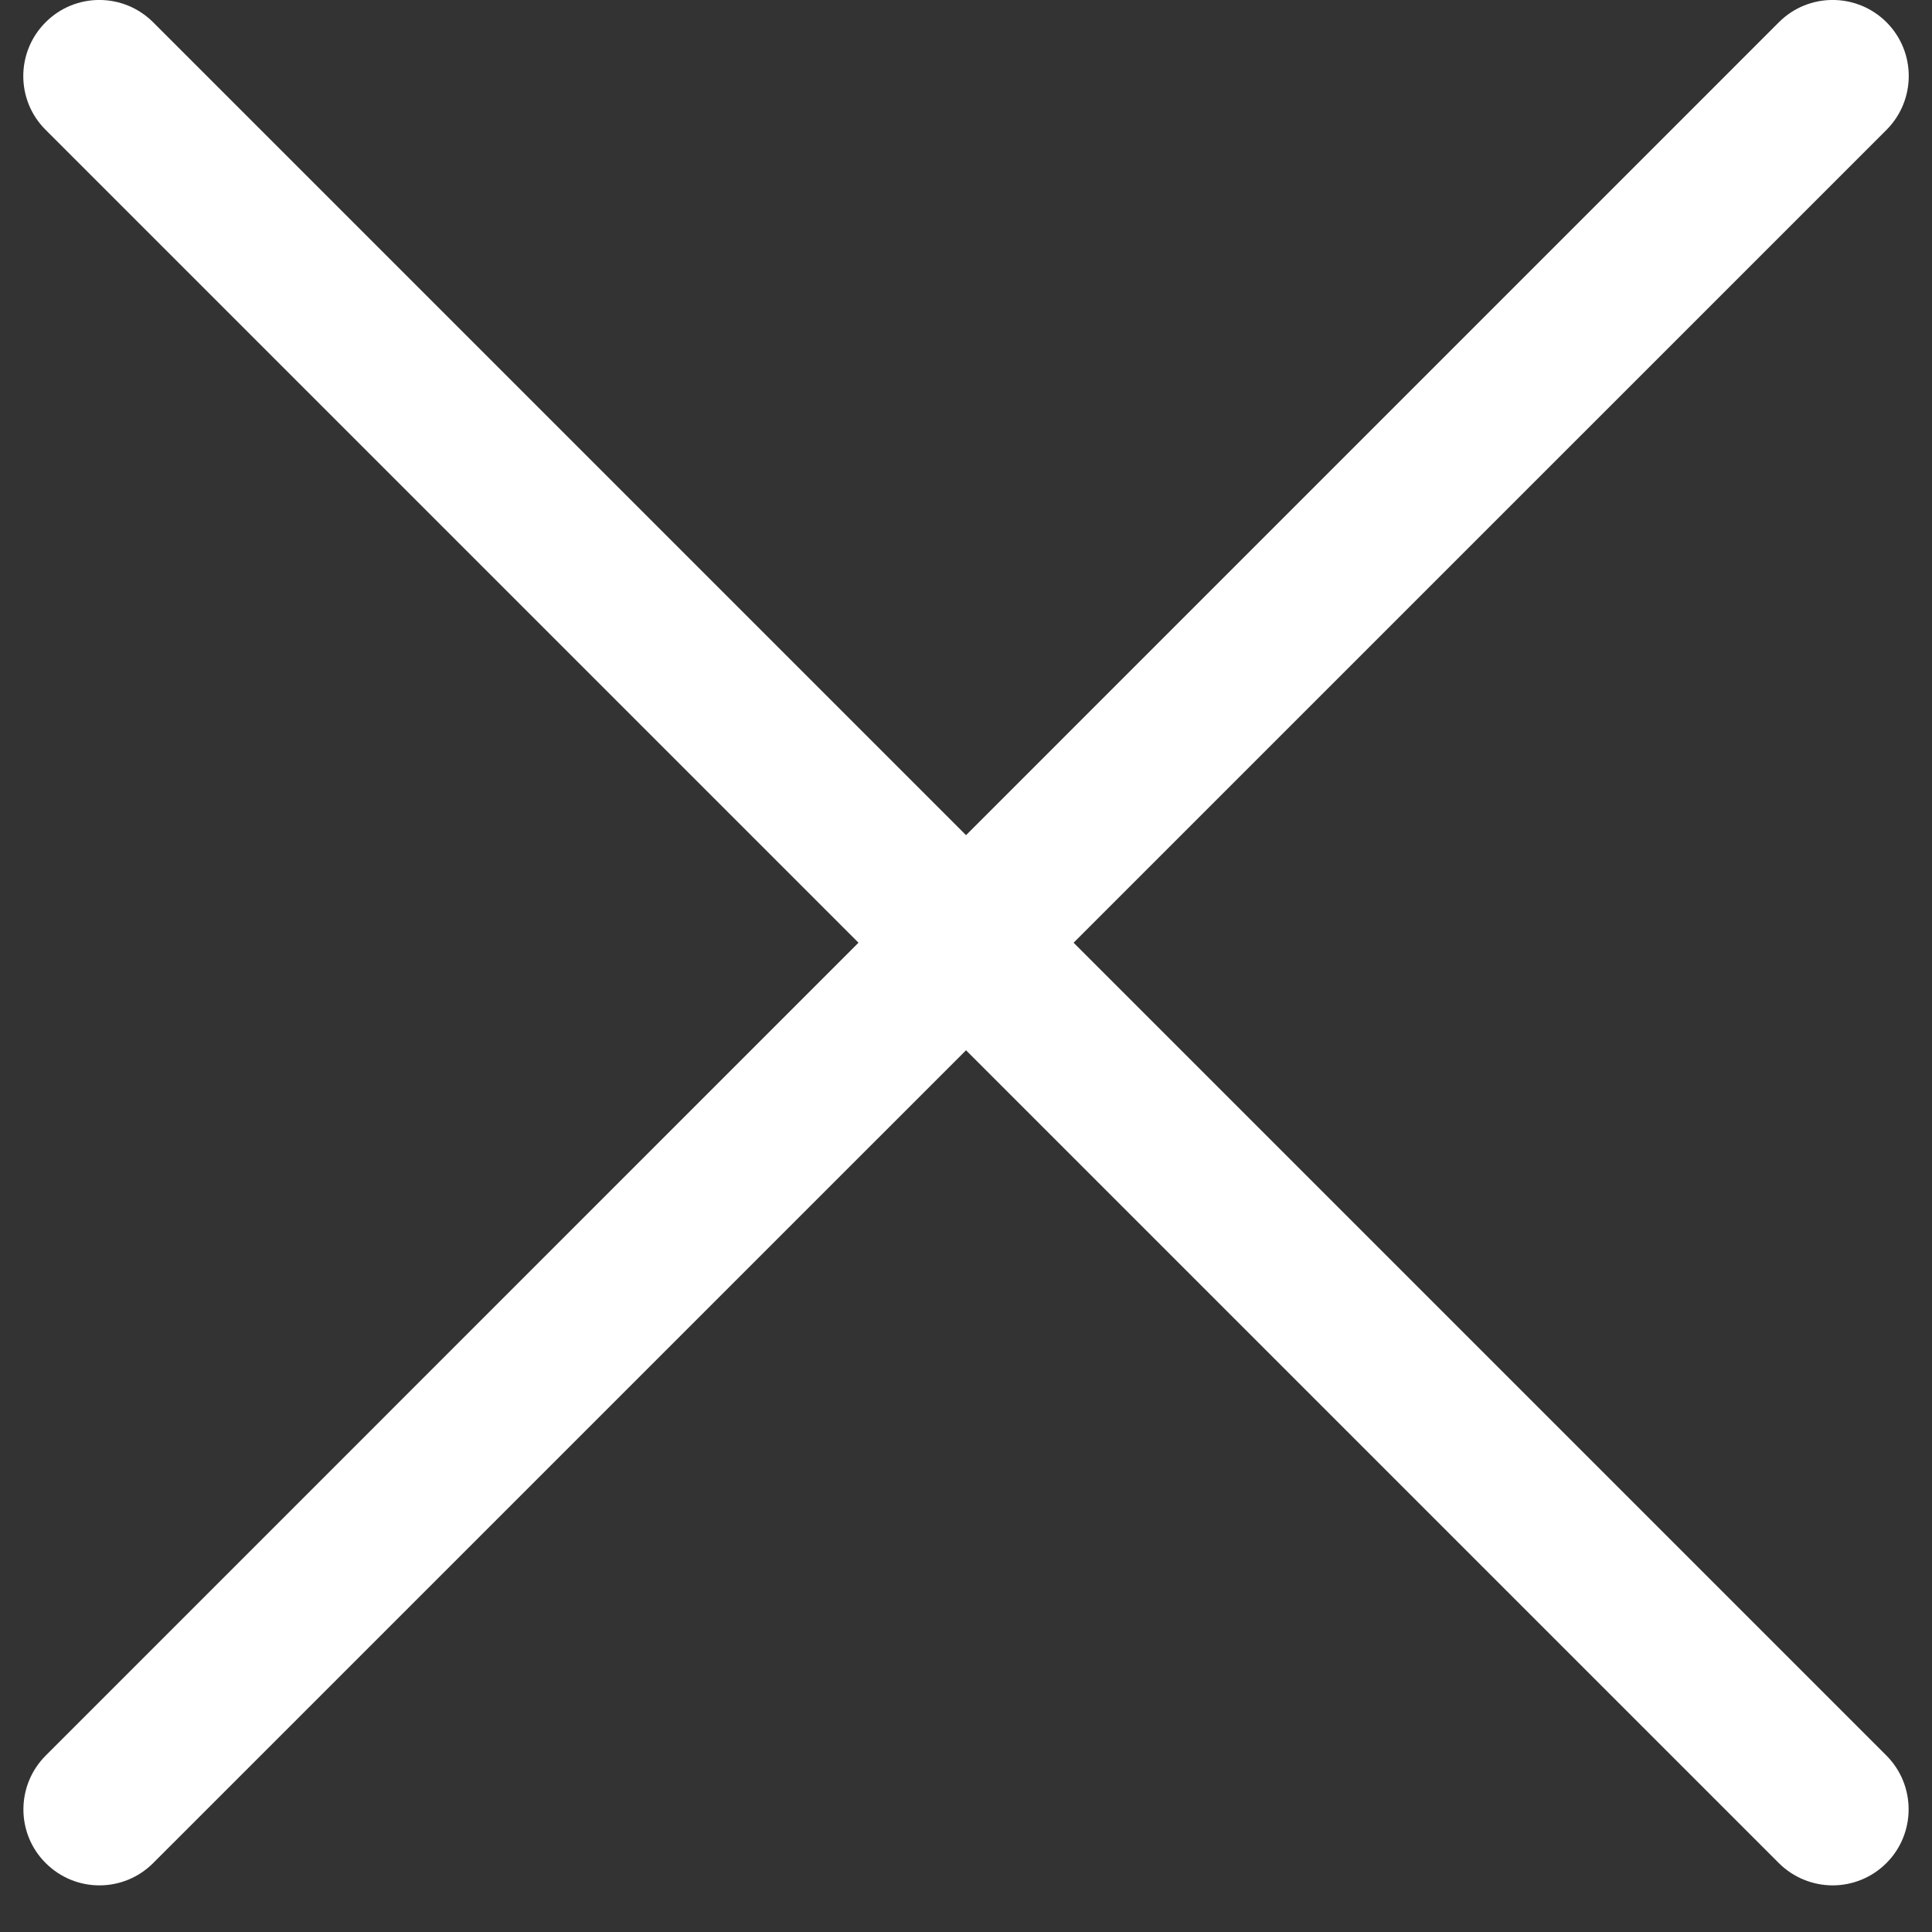 <?xml version="1.0" encoding="utf-8"?>
<!-- Generator: Adobe Illustrator 16.0.0, SVG Export Plug-In . SVG Version: 6.00 Build 0)  -->
<!DOCTYPE svg PUBLIC "-//W3C//DTD SVG 1.1//EN" "http://www.w3.org/Graphics/SVG/1.1/DTD/svg11.dtd">
<svg version="1.1" id="Layer_1" xmlns="http://www.w3.org/2000/svg" xmlns:xlink="http://www.w3.org/1999/xlink" x="0px" y="0px"
	 width="15px" height="15px" viewBox="0 0 15 15" enable-background="new 0 0 15 15" xml:space="preserve">
<rect x="0" y="0" width="15" height="15" fill="#333333" stroke="none"/>
<g>
	<g>
		<path fill="#FFFFFF" d="M14.229,14.638c-0.15,0-0.303-0.058-0.418-0.173L0.354,1.008c-0.231-0.23-0.231-0.604,0-0.835
			c0.23-0.231,0.604-0.231,0.835,0L14.646,13.63c0.23,0.23,0.23,0.605,0,0.835C14.531,14.58,14.379,14.638,14.229,14.638z"/>
	</g>
	<g>
		<path fill="#FFFFFF" d="M0.772,14.638c-0.151,0-0.302-0.058-0.417-0.173c-0.231-0.229-0.231-0.604,0-0.835L13.811,0.173
			c0.23-0.231,0.605-0.231,0.836,0c0.23,0.23,0.23,0.604,0,0.835L1.189,14.465C1.074,14.58,0.923,14.638,0.772,14.638z"/>
	</g>
</g>
</svg>
